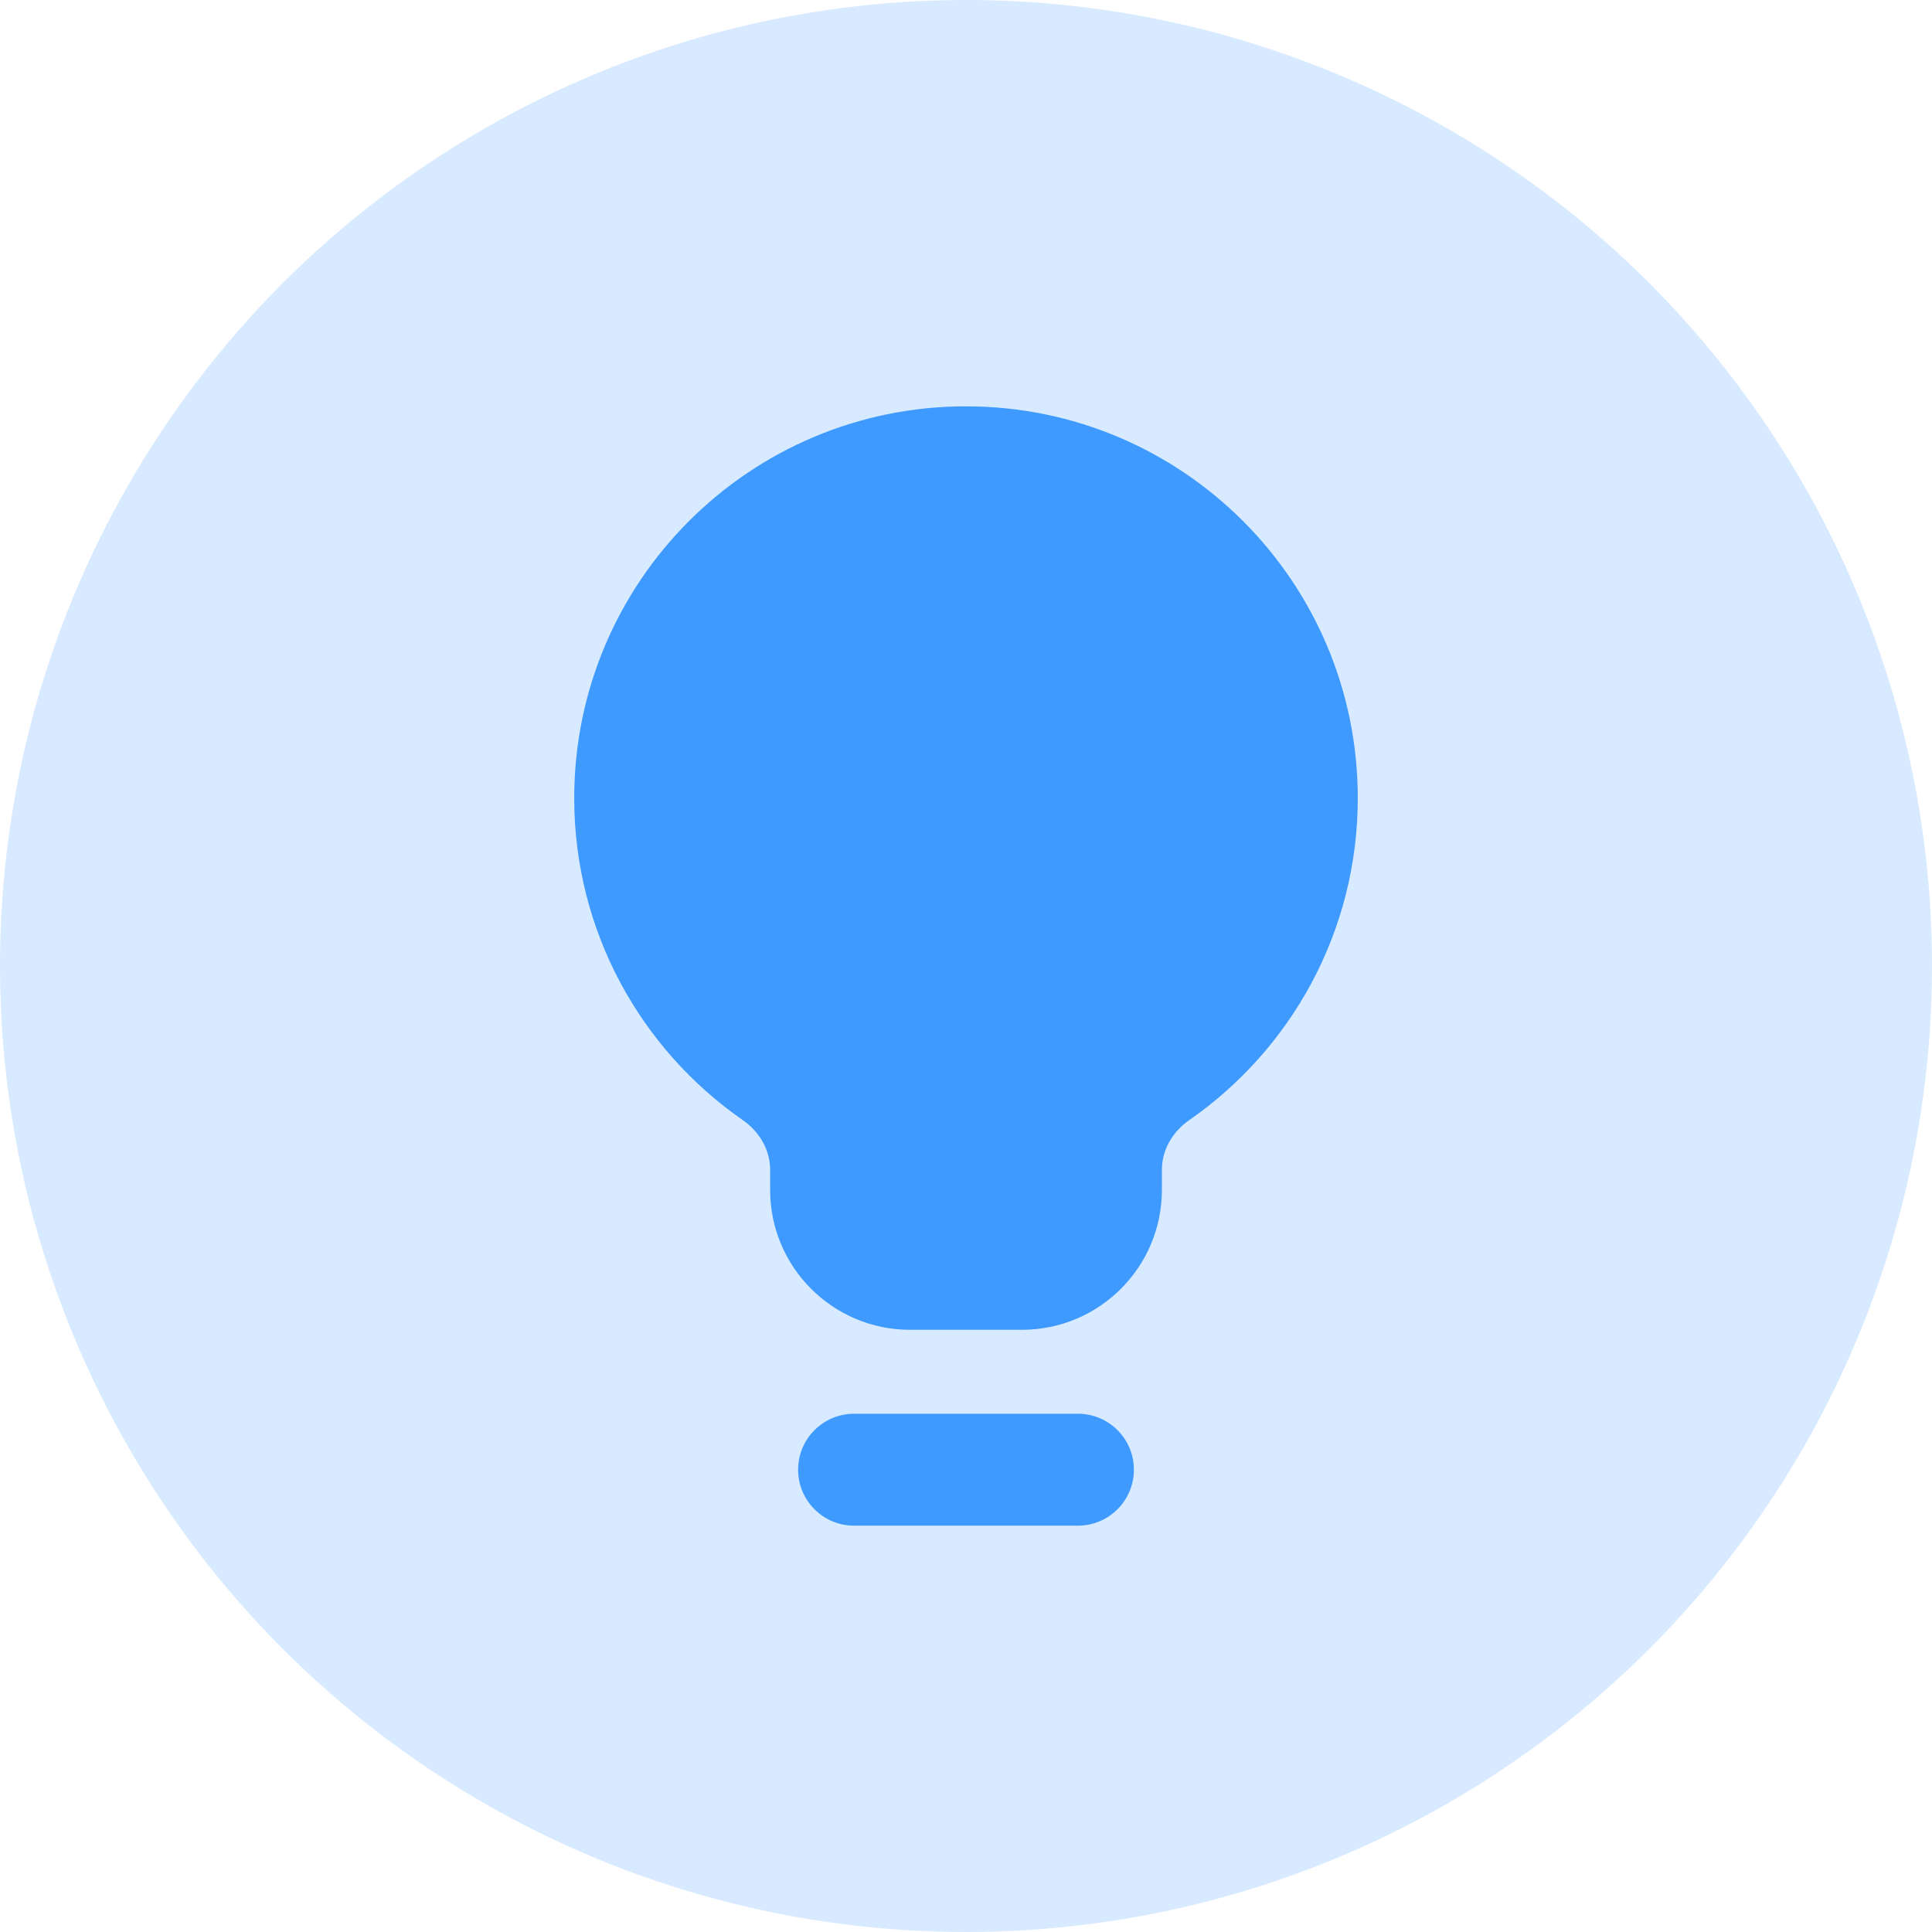 <svg width="60" height="60" viewBox="0 0 60 60" fill="none" xmlns="http://www.w3.org/2000/svg">
<g clip-path="url(#clip0_3415_26805)">
<circle opacity="0.2" cx="30" cy="30" r="30" fill="#3E9AFF"/>
<path fill-rule="evenodd" clip-rule="evenodd" d="M24.786 45.643C24.786 44.683 25.564 43.905 26.524 43.905H33.476C34.436 43.905 35.214 44.683 35.214 45.643C35.214 46.603 34.436 47.381 33.476 47.381H26.524C25.564 47.381 24.786 46.603 24.786 45.643Z" fill="#3E9AFF"/>
<path fill-rule="evenodd" clip-rule="evenodd" d="M36.084 36.328C36.084 35.707 36.42 35.142 36.93 34.788C40.095 32.591 42.167 28.93 42.167 24.786C42.167 18.066 36.72 12.619 30 12.619C23.281 12.619 17.833 18.066 17.833 24.786C17.833 28.93 19.906 32.591 23.07 34.788C23.58 35.142 23.917 35.707 23.917 36.328V36.953C23.917 39.352 25.862 41.298 28.262 41.298H31.738C34.138 41.298 36.084 39.352 36.084 36.953V36.328Z" fill="#3E9AFF"/>
</g>
<defs>
<clipPath id="clip0_3415_26805">
<rect width="60" height="60" fill="white"/>
</clipPath>
</defs>
</svg>
